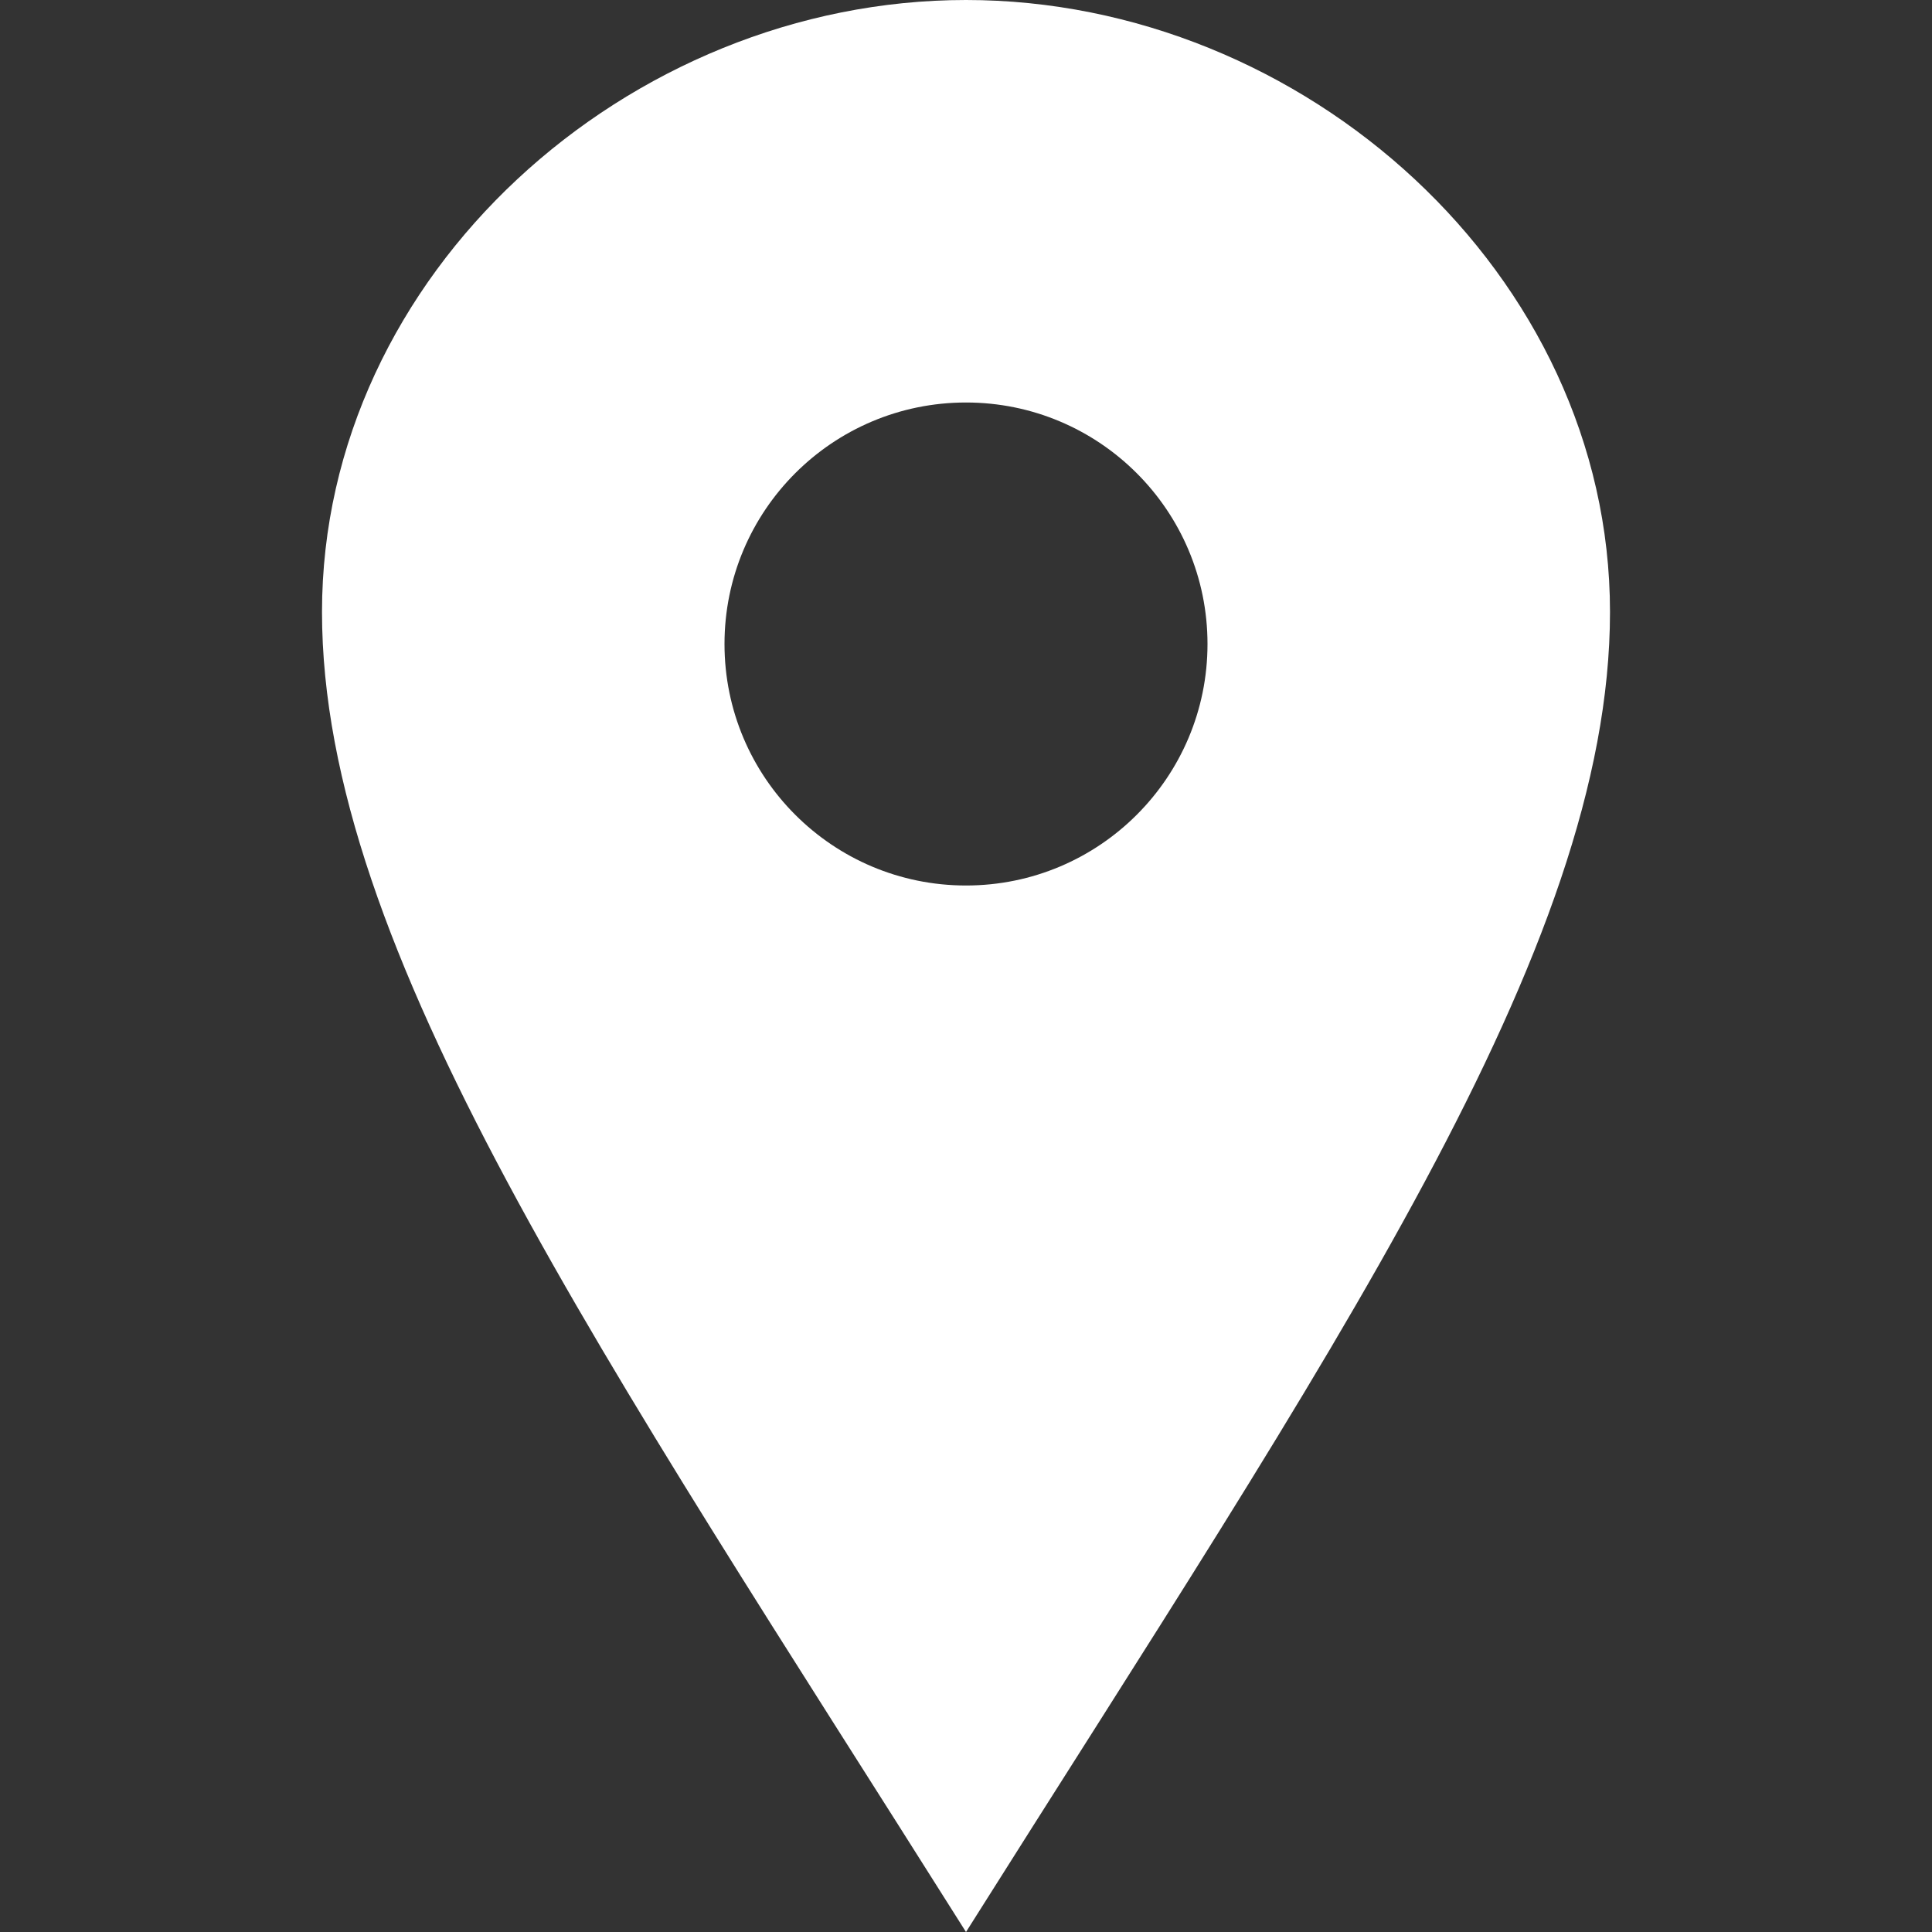 <?xml version="1.0" encoding="utf-8"?>
<!-- Generator: Adobe Illustrator 16.0.0, SVG Export Plug-In . SVG Version: 6.00 Build 0)  -->
<!DOCTYPE svg PUBLIC "-//W3C//DTD SVG 1.1//EN" "http://www.w3.org/Graphics/SVG/1.1/DTD/svg11.dtd">
<svg version="1.1" id="iconmonstr" xmlns="http://www.w3.org/2000/svg" xmlns:xlink="http://www.w3.org/1999/xlink" x="0px" y="0px"
	 width="24px" height="24px" viewBox="0 0 24 24" style="enable-background:new 0 0 24 24;" xml:space="preserve">
<rect x="0" y="0" width="24" height="24" fill="#333333" stroke="none"/>
<style type="text/css">
<![CDATA[
	.st0{fill:#FFFFFF;}
]]>
</style>
<path id="location-1" class="st0" d="M12,0C7.802,0,4,3.403,4,7.602C4,11.8,7.469,16.813,12,24c4.531-7.188,8-12.2,8-16.398
	C20,3.403,16.198,0,12,0z M12,11c-1.657,0-3-1.343-3-3s1.343-3,3-3s3,1.343,3,3S13.657,11,12,11z"/>
</svg>
